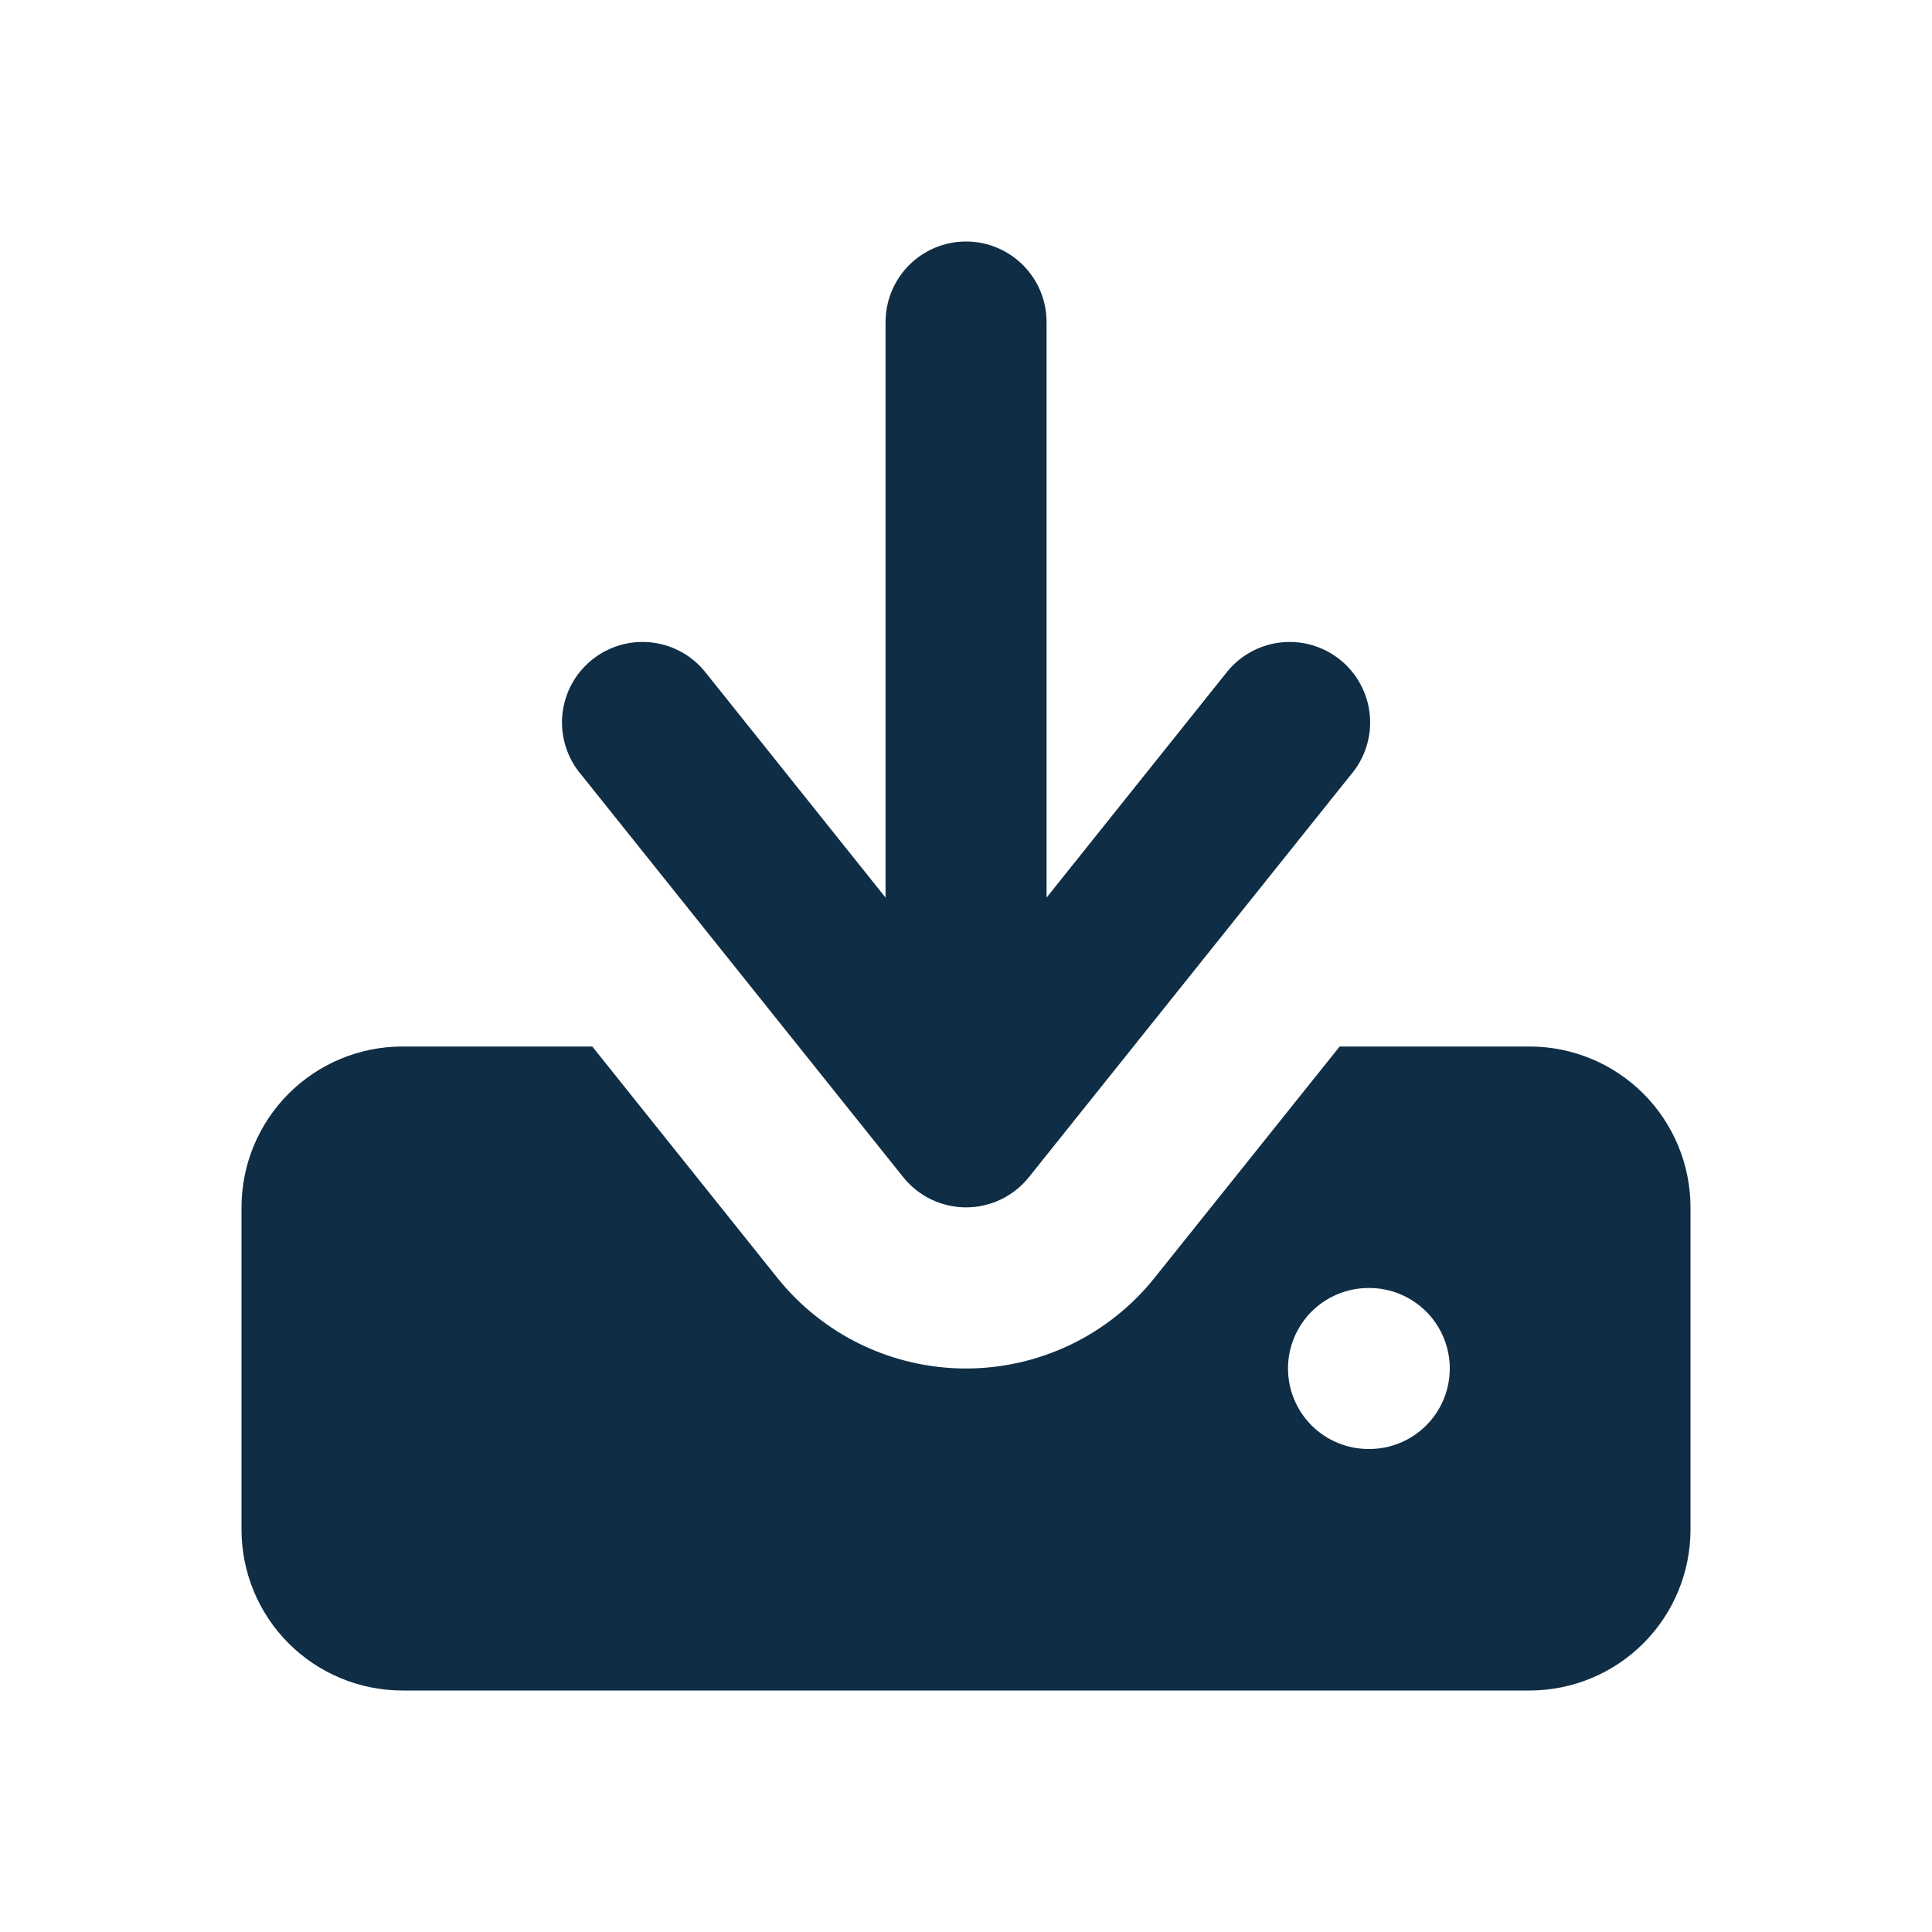 <svg xmlns="http://www.w3.org/2000/svg" width="30" height="30" viewBox="0 0 30 30" fill="none">
  <path fill-rule="evenodd" clip-rule="evenodd" d="M16.251 13.938V5C16.251 4.668 16.119 4.351 15.885 4.116C15.65 3.882 15.332 3.75 15.001 3.75C14.669 3.75 14.351 3.882 14.117 4.116C13.883 4.351 13.751 4.668 13.751 5V13.938L10.976 10.467C10.875 10.334 10.749 10.221 10.604 10.137C10.459 10.053 10.299 9.999 10.133 9.978C9.967 9.957 9.798 9.97 9.637 10.015C9.476 10.061 9.326 10.138 9.195 10.243C9.064 10.348 8.956 10.477 8.876 10.625C8.797 10.772 8.748 10.934 8.732 11.101C8.716 11.267 8.734 11.435 8.785 11.595C8.835 11.755 8.917 11.903 9.026 12.03L14.026 18.28C14.143 18.426 14.291 18.544 14.46 18.625C14.629 18.706 14.814 18.748 15.001 18.748C15.188 18.748 15.373 18.706 15.542 18.625C15.71 18.544 15.859 18.426 15.976 18.28L20.976 12.03C21.085 11.903 21.167 11.755 21.217 11.595C21.268 11.435 21.286 11.267 21.27 11.101C21.254 10.934 21.205 10.772 21.125 10.625C21.046 10.477 20.938 10.348 20.807 10.243C20.676 10.138 20.526 10.061 20.365 10.015C20.204 9.97 20.035 9.957 19.869 9.978C19.703 9.999 19.543 10.053 19.398 10.137C19.253 10.221 19.127 10.334 19.026 10.467L16.251 13.938Z" fill="#0F2E45"/>
  <path fill-rule="evenodd" clip-rule="evenodd" d="M12.071 19.843L9.197 16.25H6.25C5.587 16.25 4.951 16.513 4.482 16.982C4.013 17.451 3.75 18.087 3.75 18.75V23.75C3.75 24.413 4.013 25.049 4.482 25.518C4.951 25.987 5.587 26.25 6.25 26.25H23.75C24.413 26.25 25.049 25.987 25.518 25.518C25.987 25.049 26.25 24.413 26.25 23.75V18.75C26.25 18.087 25.987 17.451 25.518 16.982C25.049 16.513 24.413 16.25 23.75 16.25H20.802L17.927 19.843C17.576 20.282 17.131 20.636 16.624 20.88C16.117 21.123 15.562 21.25 14.999 21.25C14.437 21.25 13.882 21.123 13.375 20.88C12.868 20.636 12.423 20.282 12.071 19.843ZM21.25 20C20.919 20 20.601 20.132 20.366 20.366C20.132 20.601 20 20.919 20 21.25C20 21.581 20.132 21.899 20.366 22.134C20.601 22.368 20.919 22.5 21.25 22.5H21.262C21.594 22.5 21.912 22.368 22.146 22.134C22.381 21.899 22.512 21.581 22.512 21.25C22.512 20.919 22.381 20.601 22.146 20.366C21.912 20.132 21.594 20 21.262 20H21.25Z" fill="#0F2E45"/>
</svg>